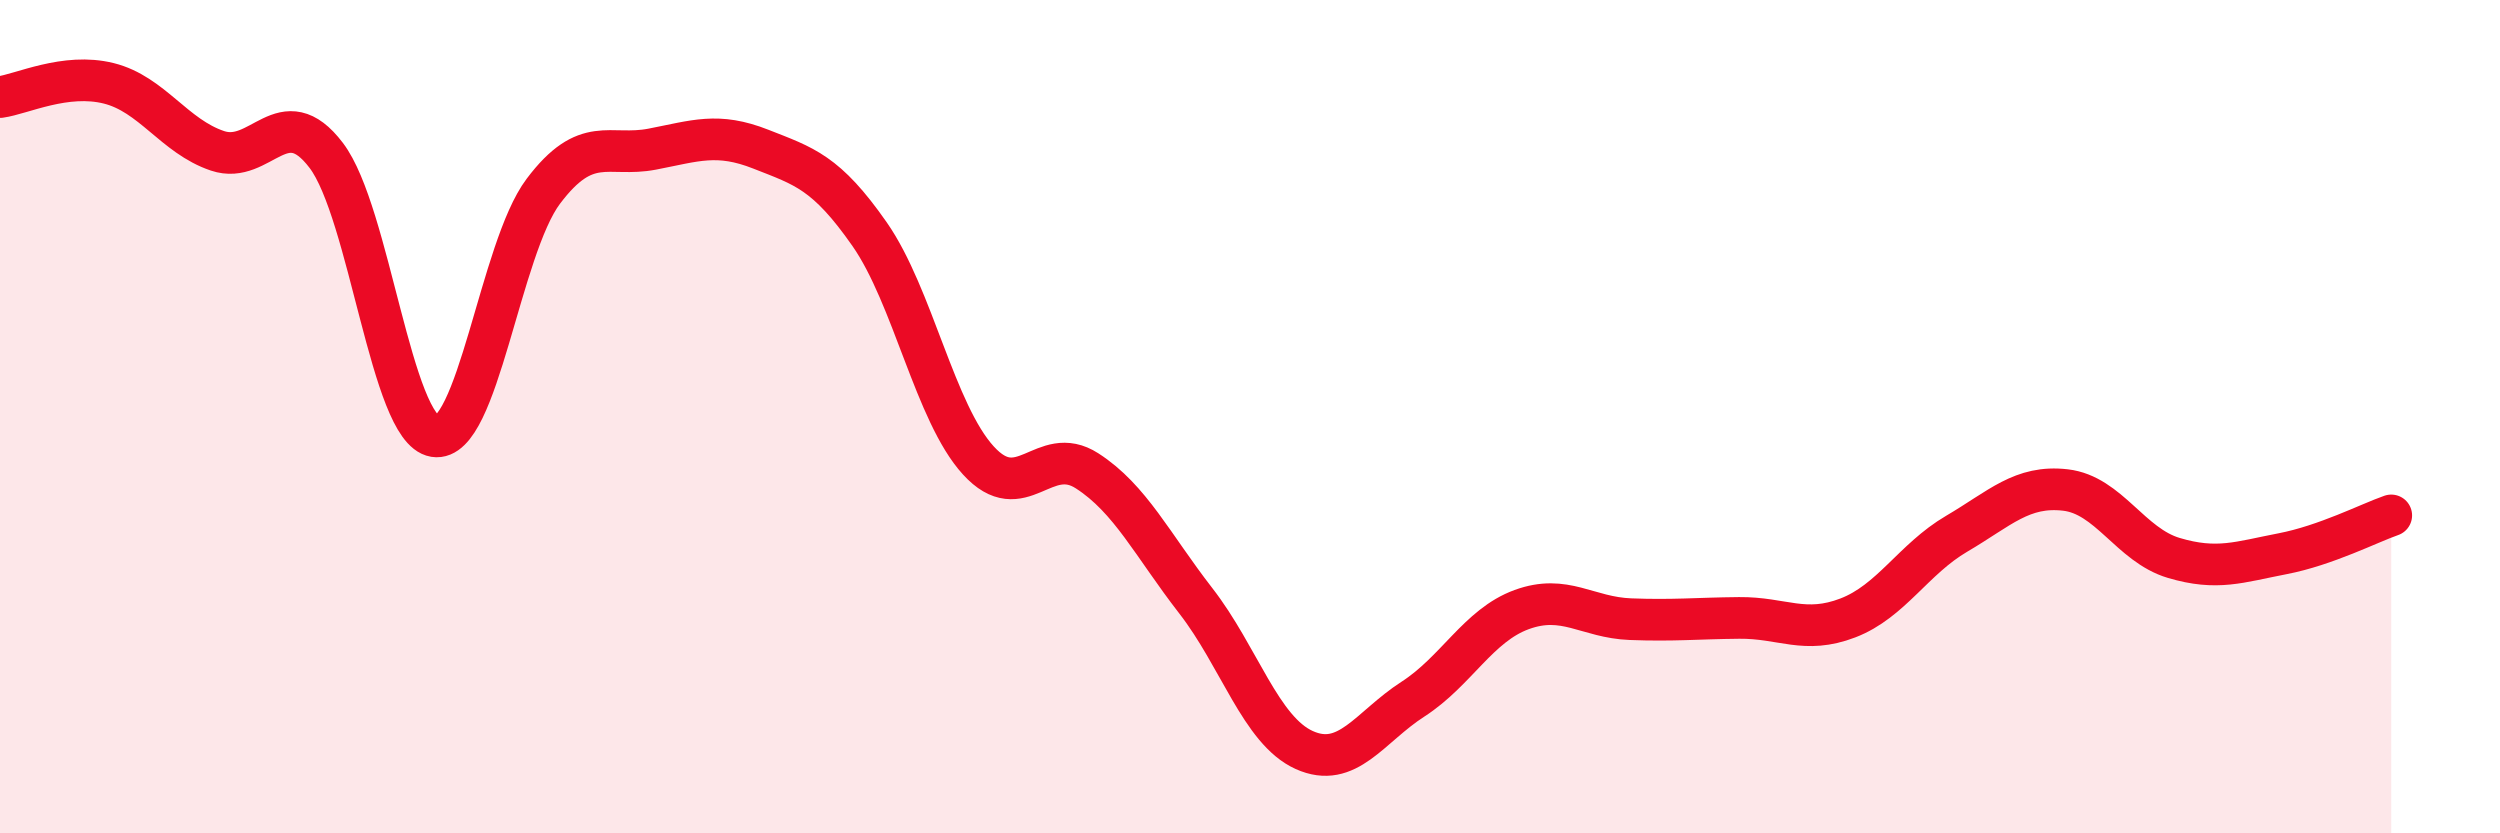 
    <svg width="60" height="20" viewBox="0 0 60 20" xmlns="http://www.w3.org/2000/svg">
      <path
        d="M 0,2.33 C 0.52,2.26 1.57,1.74 2.61,2 C 3.65,2.26 4.18,3.27 5.22,3.62 C 6.26,3.97 6.79,2.36 7.83,3.73 C 8.87,5.1 9.39,10.3 10.43,10.47 C 11.47,10.64 12,5.97 13.04,4.59 C 14.08,3.21 14.61,3.78 15.65,3.58 C 16.69,3.38 17.22,3.17 18.26,3.58 C 19.3,3.99 19.83,4.13 20.87,5.62 C 21.91,7.11 22.44,9.91 23.48,11.05 C 24.52,12.19 25.05,10.63 26.09,11.3 C 27.13,11.97 27.66,13.08 28.7,14.42 C 29.74,15.76 30.26,17.53 31.3,18 C 32.34,18.47 32.87,17.45 33.91,16.78 C 34.95,16.11 35.48,15.01 36.52,14.63 C 37.56,14.25 38.09,14.82 39.13,14.86 C 40.17,14.9 40.7,14.84 41.74,14.83 C 42.78,14.82 43.31,15.23 44.35,14.83 C 45.39,14.43 45.92,13.42 46.96,12.81 C 48,12.2 48.53,11.64 49.57,11.76 C 50.61,11.88 51.13,13.08 52.17,13.39 C 53.21,13.7 53.74,13.49 54.78,13.29 C 55.82,13.09 56.87,12.55 57.39,12.37L57.39 20L0 20Z"
        fill="#EB0A25"
        opacity="0.1"
        stroke-linecap="round"
        stroke-linejoin="round"
      />
      <path
        d="M 0,2.33 C 0.52,2.26 1.57,1.74 2.61,2 C 3.65,2.26 4.18,3.27 5.22,3.62 C 6.26,3.97 6.79,2.36 7.83,3.73 C 8.87,5.1 9.39,10.3 10.43,10.47 C 11.47,10.64 12,5.97 13.04,4.59 C 14.08,3.21 14.61,3.78 15.65,3.58 C 16.69,3.38 17.22,3.17 18.26,3.58 C 19.3,3.99 19.83,4.13 20.87,5.62 C 21.91,7.11 22.44,9.91 23.48,11.05 C 24.52,12.19 25.05,10.63 26.09,11.3 C 27.13,11.97 27.66,13.08 28.7,14.42 C 29.74,15.76 30.26,17.53 31.3,18 C 32.34,18.47 32.87,17.45 33.91,16.78 C 34.95,16.11 35.48,15.01 36.52,14.63 C 37.56,14.25 38.09,14.82 39.13,14.86 C 40.17,14.9 40.7,14.84 41.74,14.83 C 42.78,14.82 43.31,15.23 44.35,14.83 C 45.39,14.43 45.92,13.42 46.96,12.81 C 48,12.2 48.53,11.64 49.57,11.76 C 50.61,11.88 51.13,13.08 52.17,13.39 C 53.21,13.7 53.74,13.49 54.78,13.29 C 55.82,13.09 56.87,12.55 57.39,12.37"
        stroke="#EB0A25"
        stroke-width="1"
        fill="none"
        stroke-linecap="round"
        stroke-linejoin="round"
      />
    </svg>
  